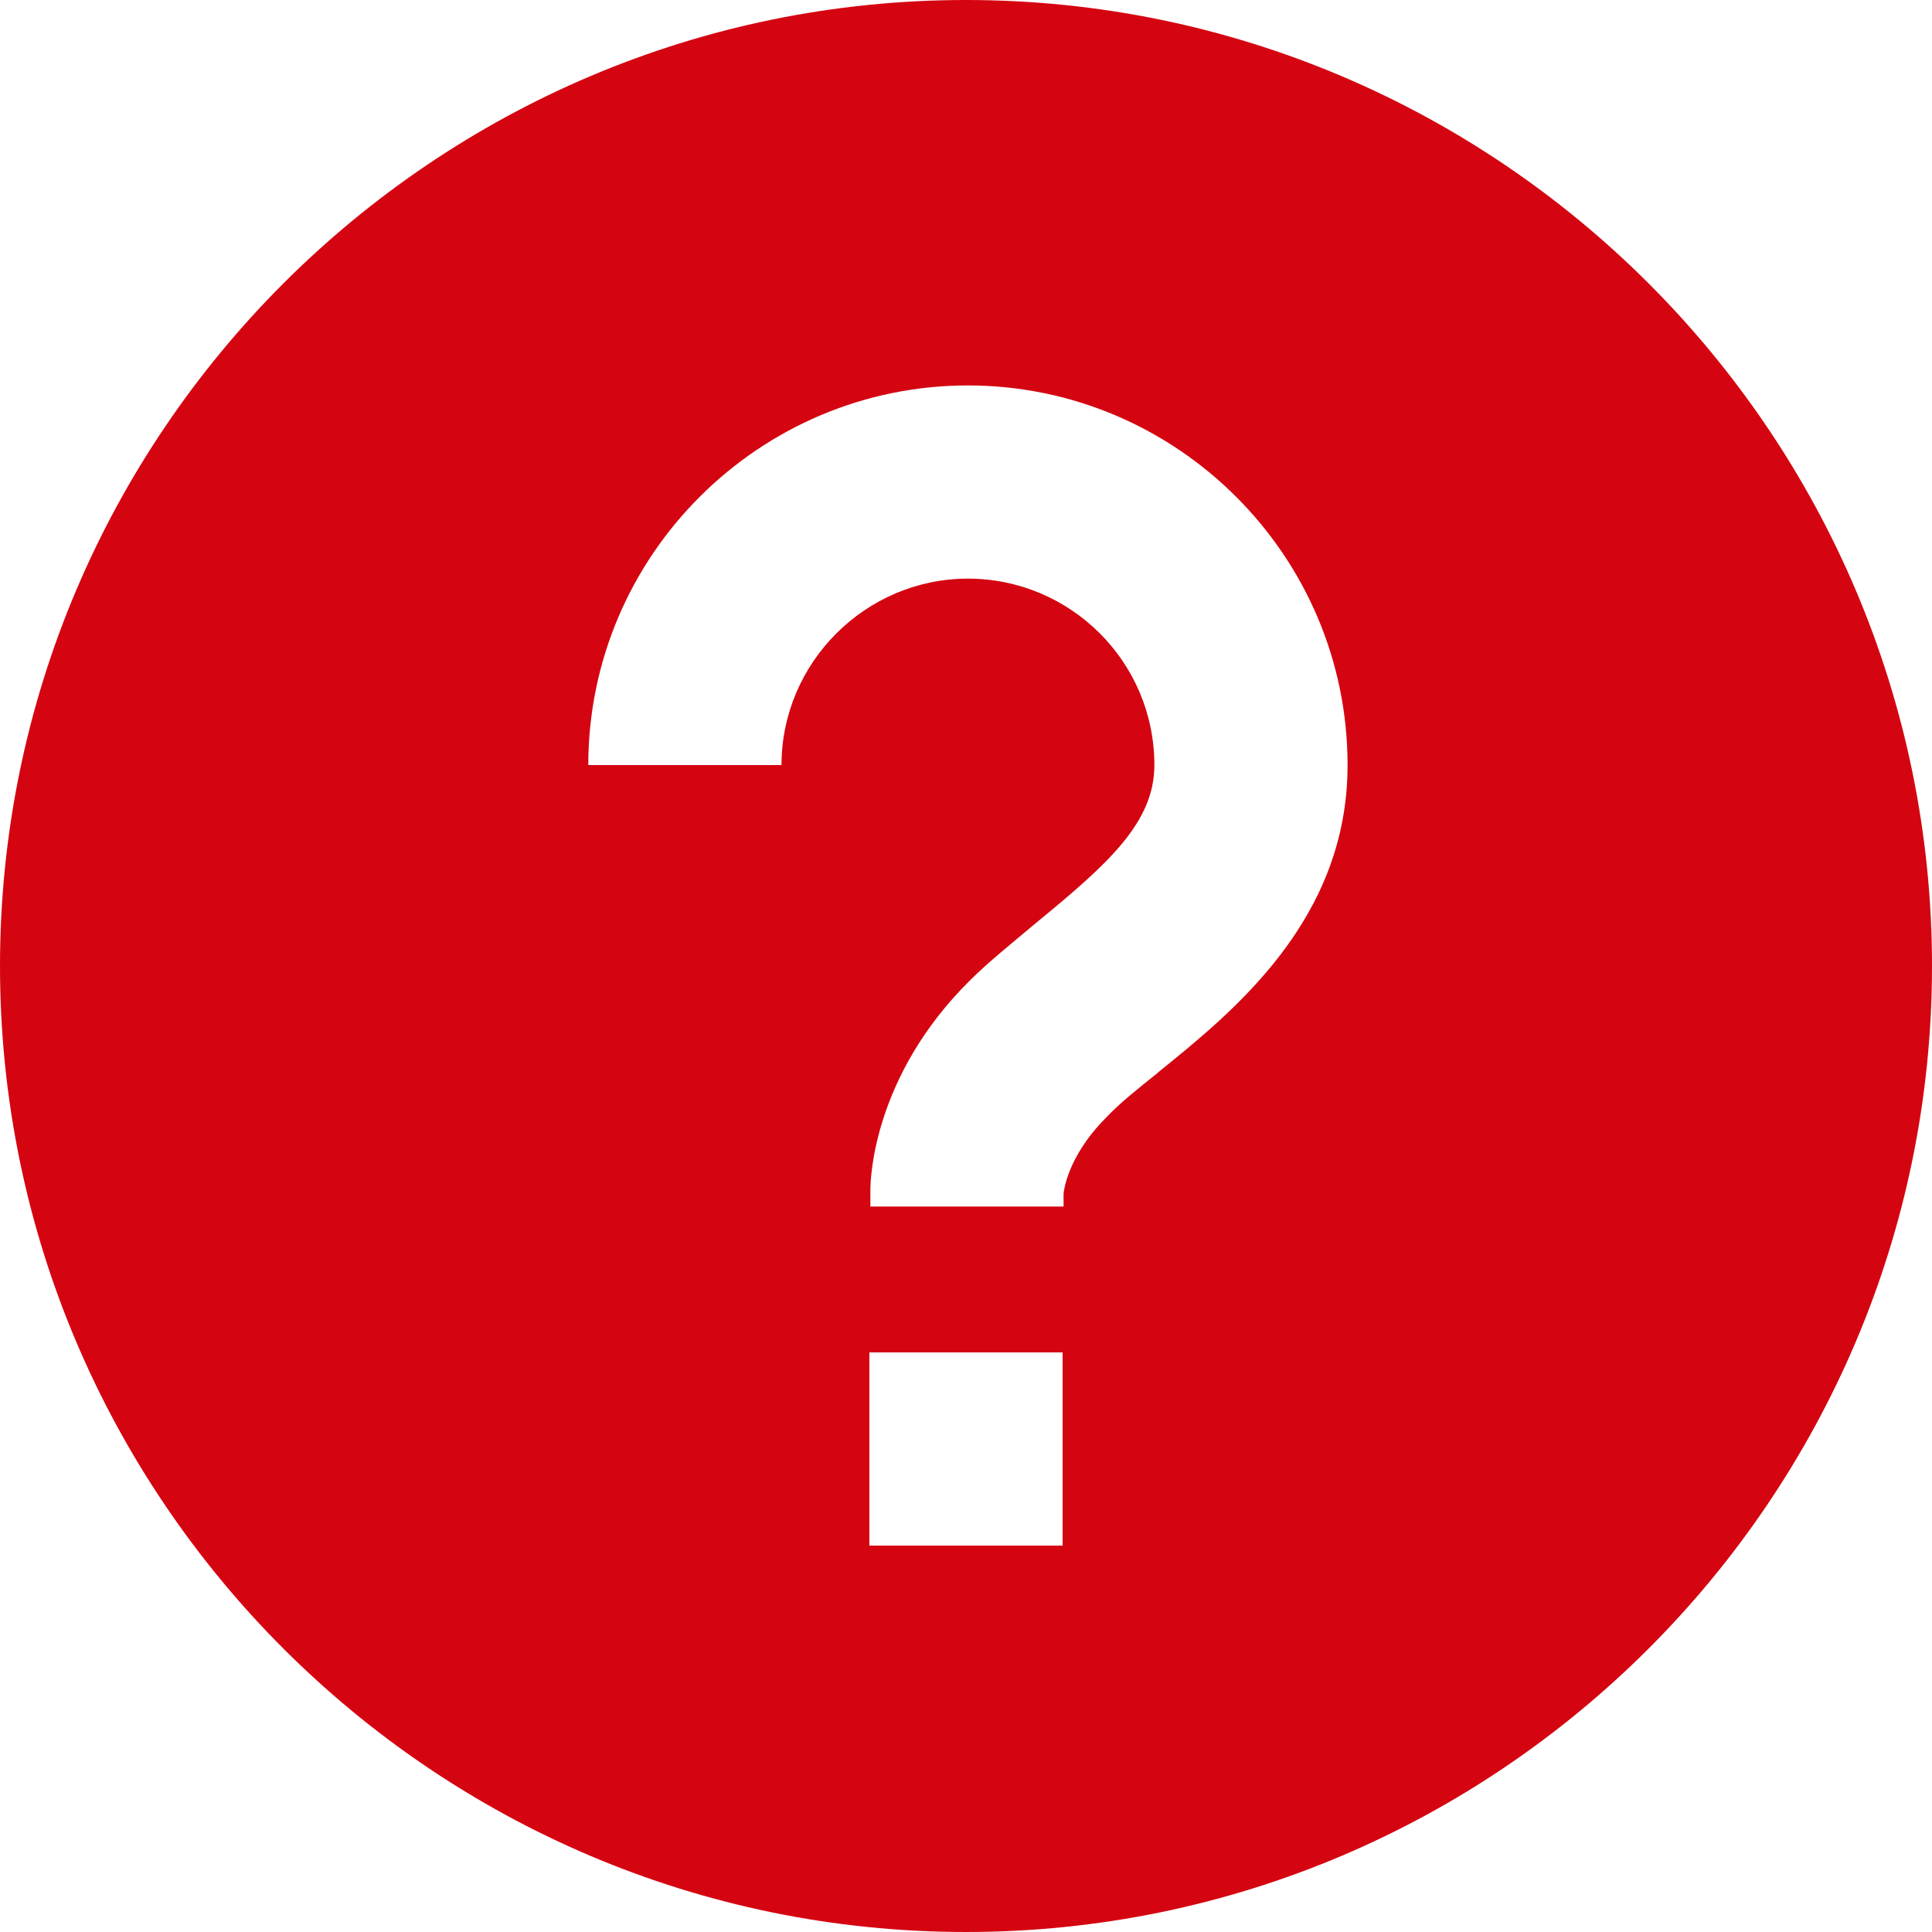 <?xml version="1.0" encoding="UTF-8"?><svg id="Layer_1" xmlns="http://www.w3.org/2000/svg" viewBox="0 0 20 20"><defs><style>.cls-1{fill:#d40511;}</style></defs><path class="cls-1" d="M10,0C4.49,0,0,4.49,0,10s4.49,10,10,10,10-4.49,10-10S15.51,0,10,0Zm1,16h-2v-2h2v2Zm.98-4.89c-.2,.16-.39,.31-.53,.46-.41,.41-.44,.78-.44,.79v.13h-2v-.17c0-.12,.03-1.18,1.03-2.17,.19-.19,.44-.39,.69-.6,.73-.6,1.22-1.03,1.22-1.63,0-1.07-.87-1.93-1.93-1.93s-1.93,.87-1.93,1.93h-2c0-2.17,1.77-3.93,3.93-3.93s3.93,1.76,3.93,3.93c0,1.6-1.18,2.55-1.96,3.18Z"/></svg>